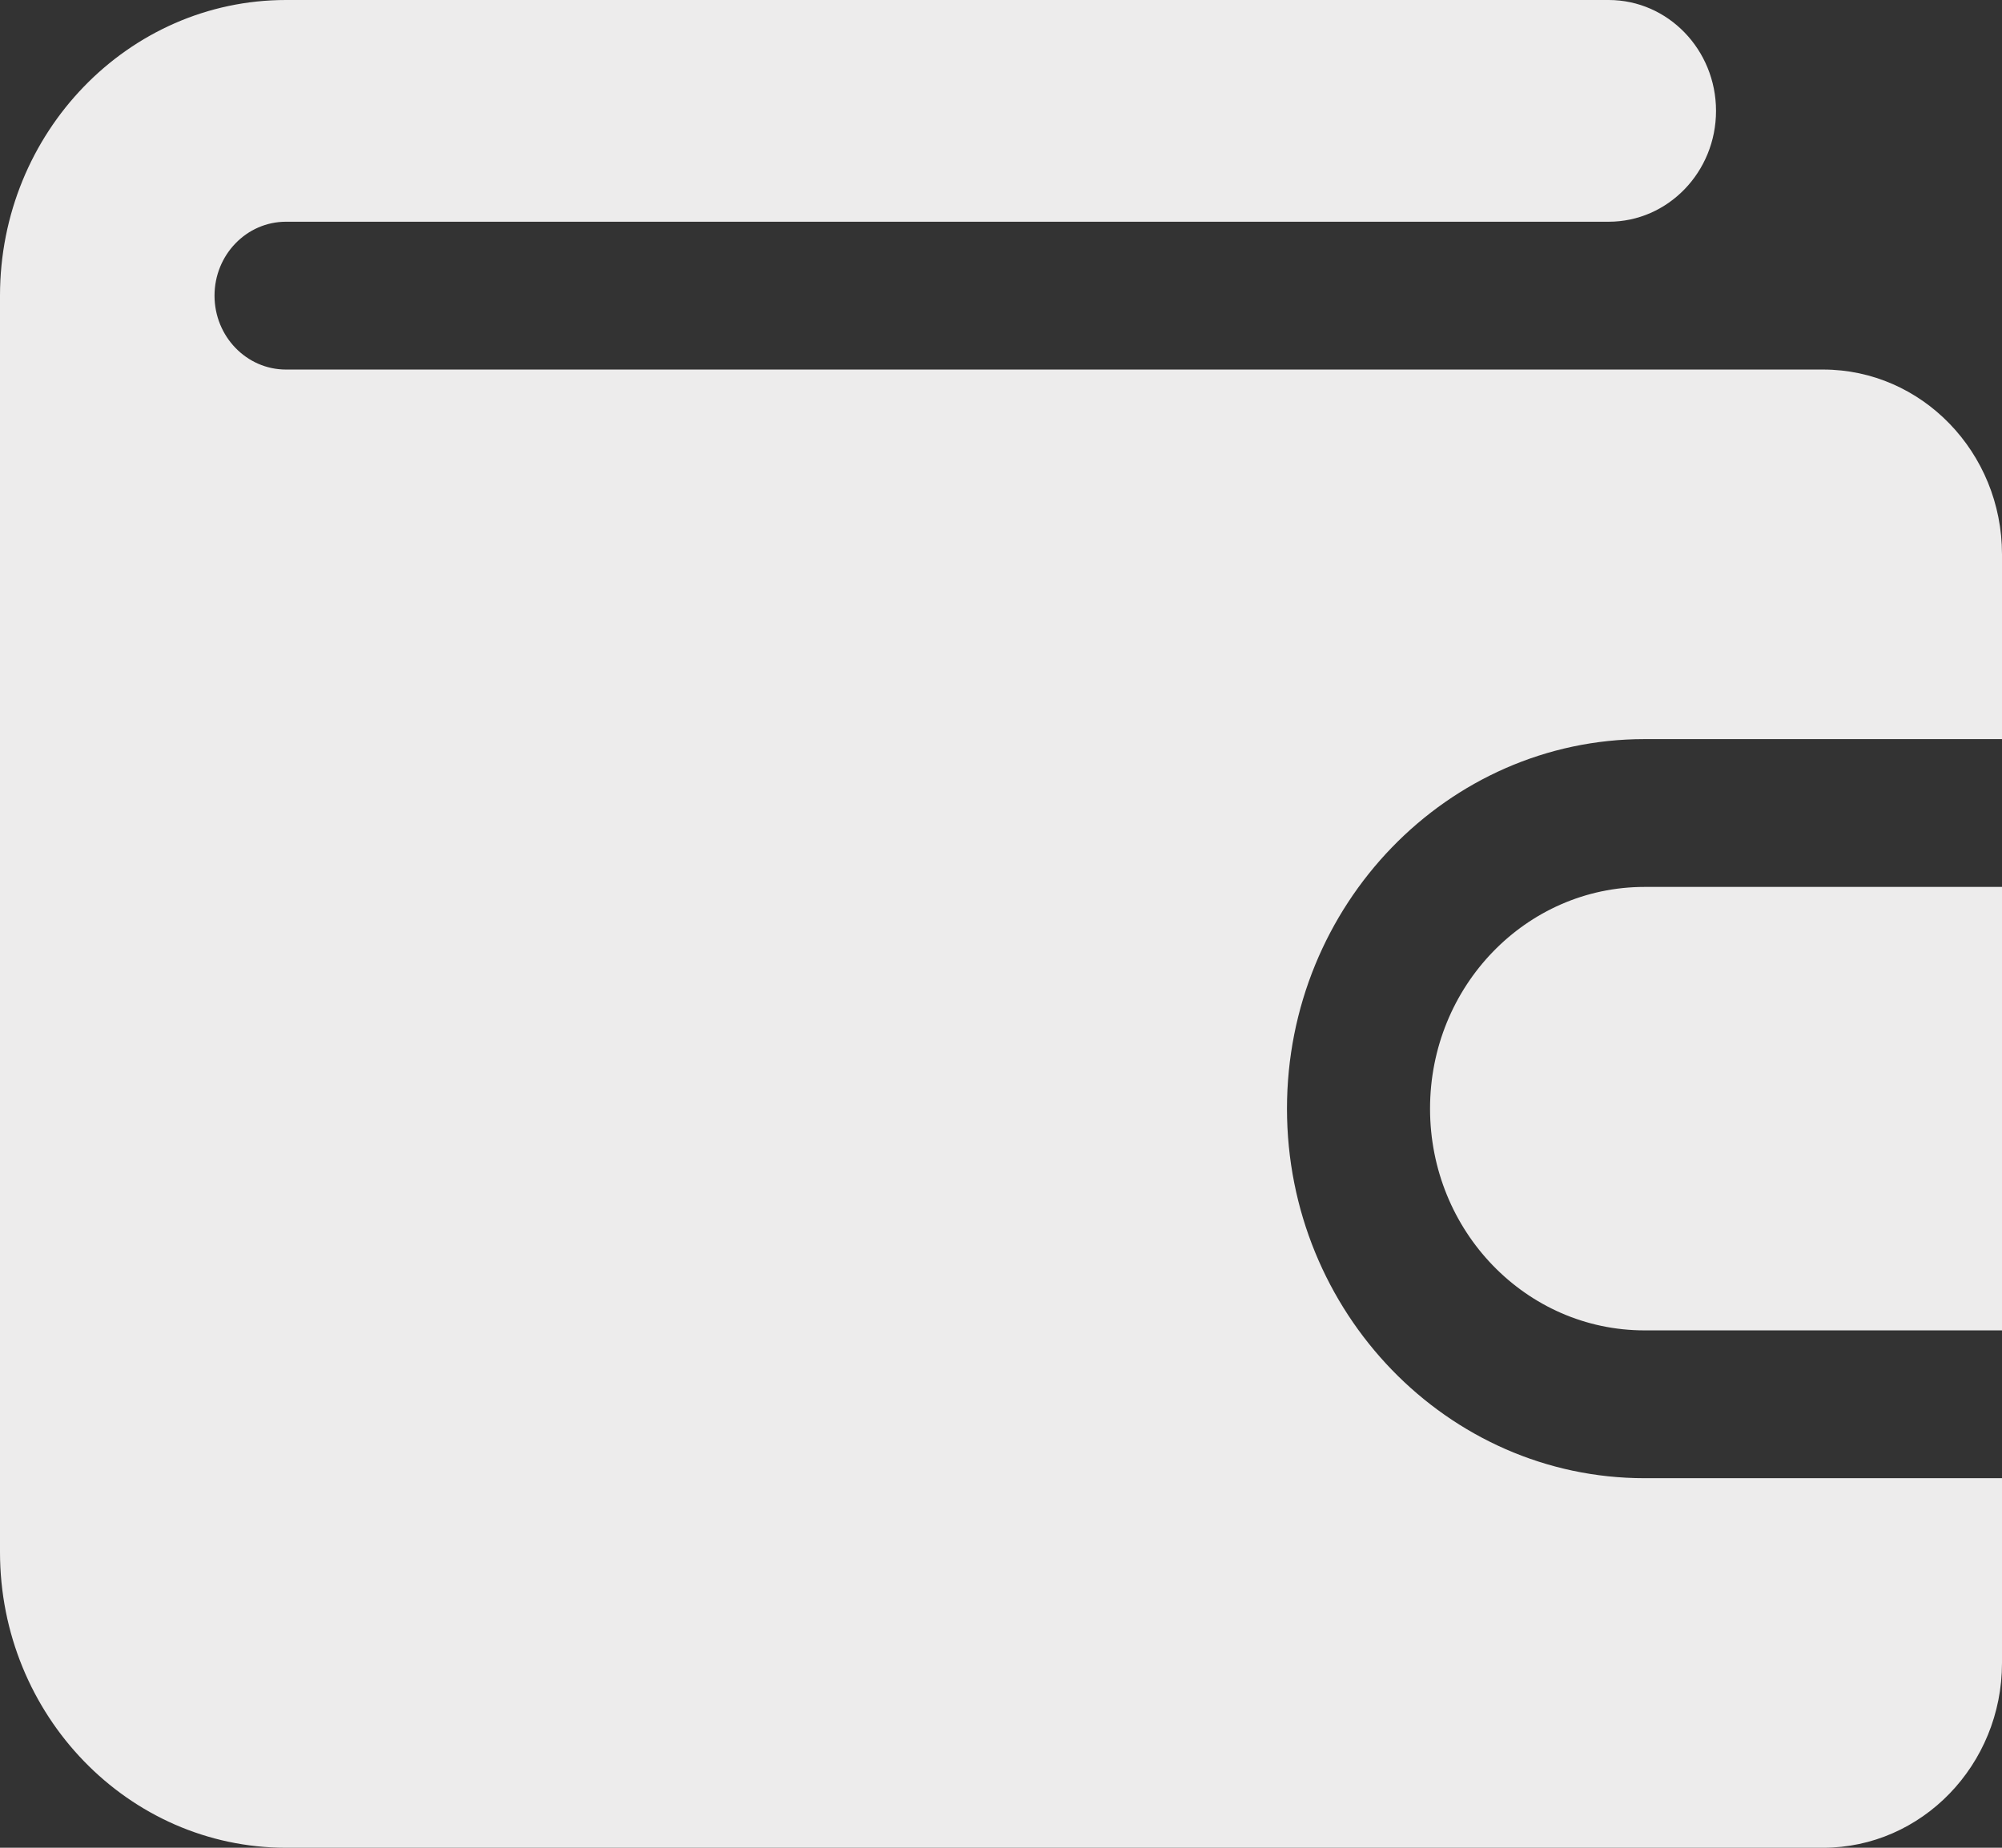 <svg width="13" height="12" viewBox="0 0 13 12" fill="none" xmlns="http://www.w3.org/2000/svg">
<rect x="0" y="0" width="13" height="12" fill="#333333" stroke="none"/>
<path d="M13 9.6V10.8C13 11.462 12.479 12 11.839 12H1.857C0.833 12 0 11.139 0 10.08V1.92C0 0.861 0.833 0 1.857 0H10.446C10.831 0 11.143 0.323 11.143 0.72C11.143 1.117 10.831 1.44 10.446 1.44H1.857C1.601 1.44 1.393 1.655 1.393 1.92C1.393 2.185 1.601 2.4 1.857 2.4H11.839C12.479 2.4 13 2.938 13 3.6V4.8H10.679C9.399 4.8 8.357 5.877 8.357 7.2C8.357 8.523 9.399 9.6 10.679 9.6H13ZM13 5.76V8.64H10.679C9.909 8.64 9.286 7.995 9.286 7.2C9.286 6.405 9.909 5.76 10.679 5.76H13Z" fill="#EDECEC"/>
</svg>
